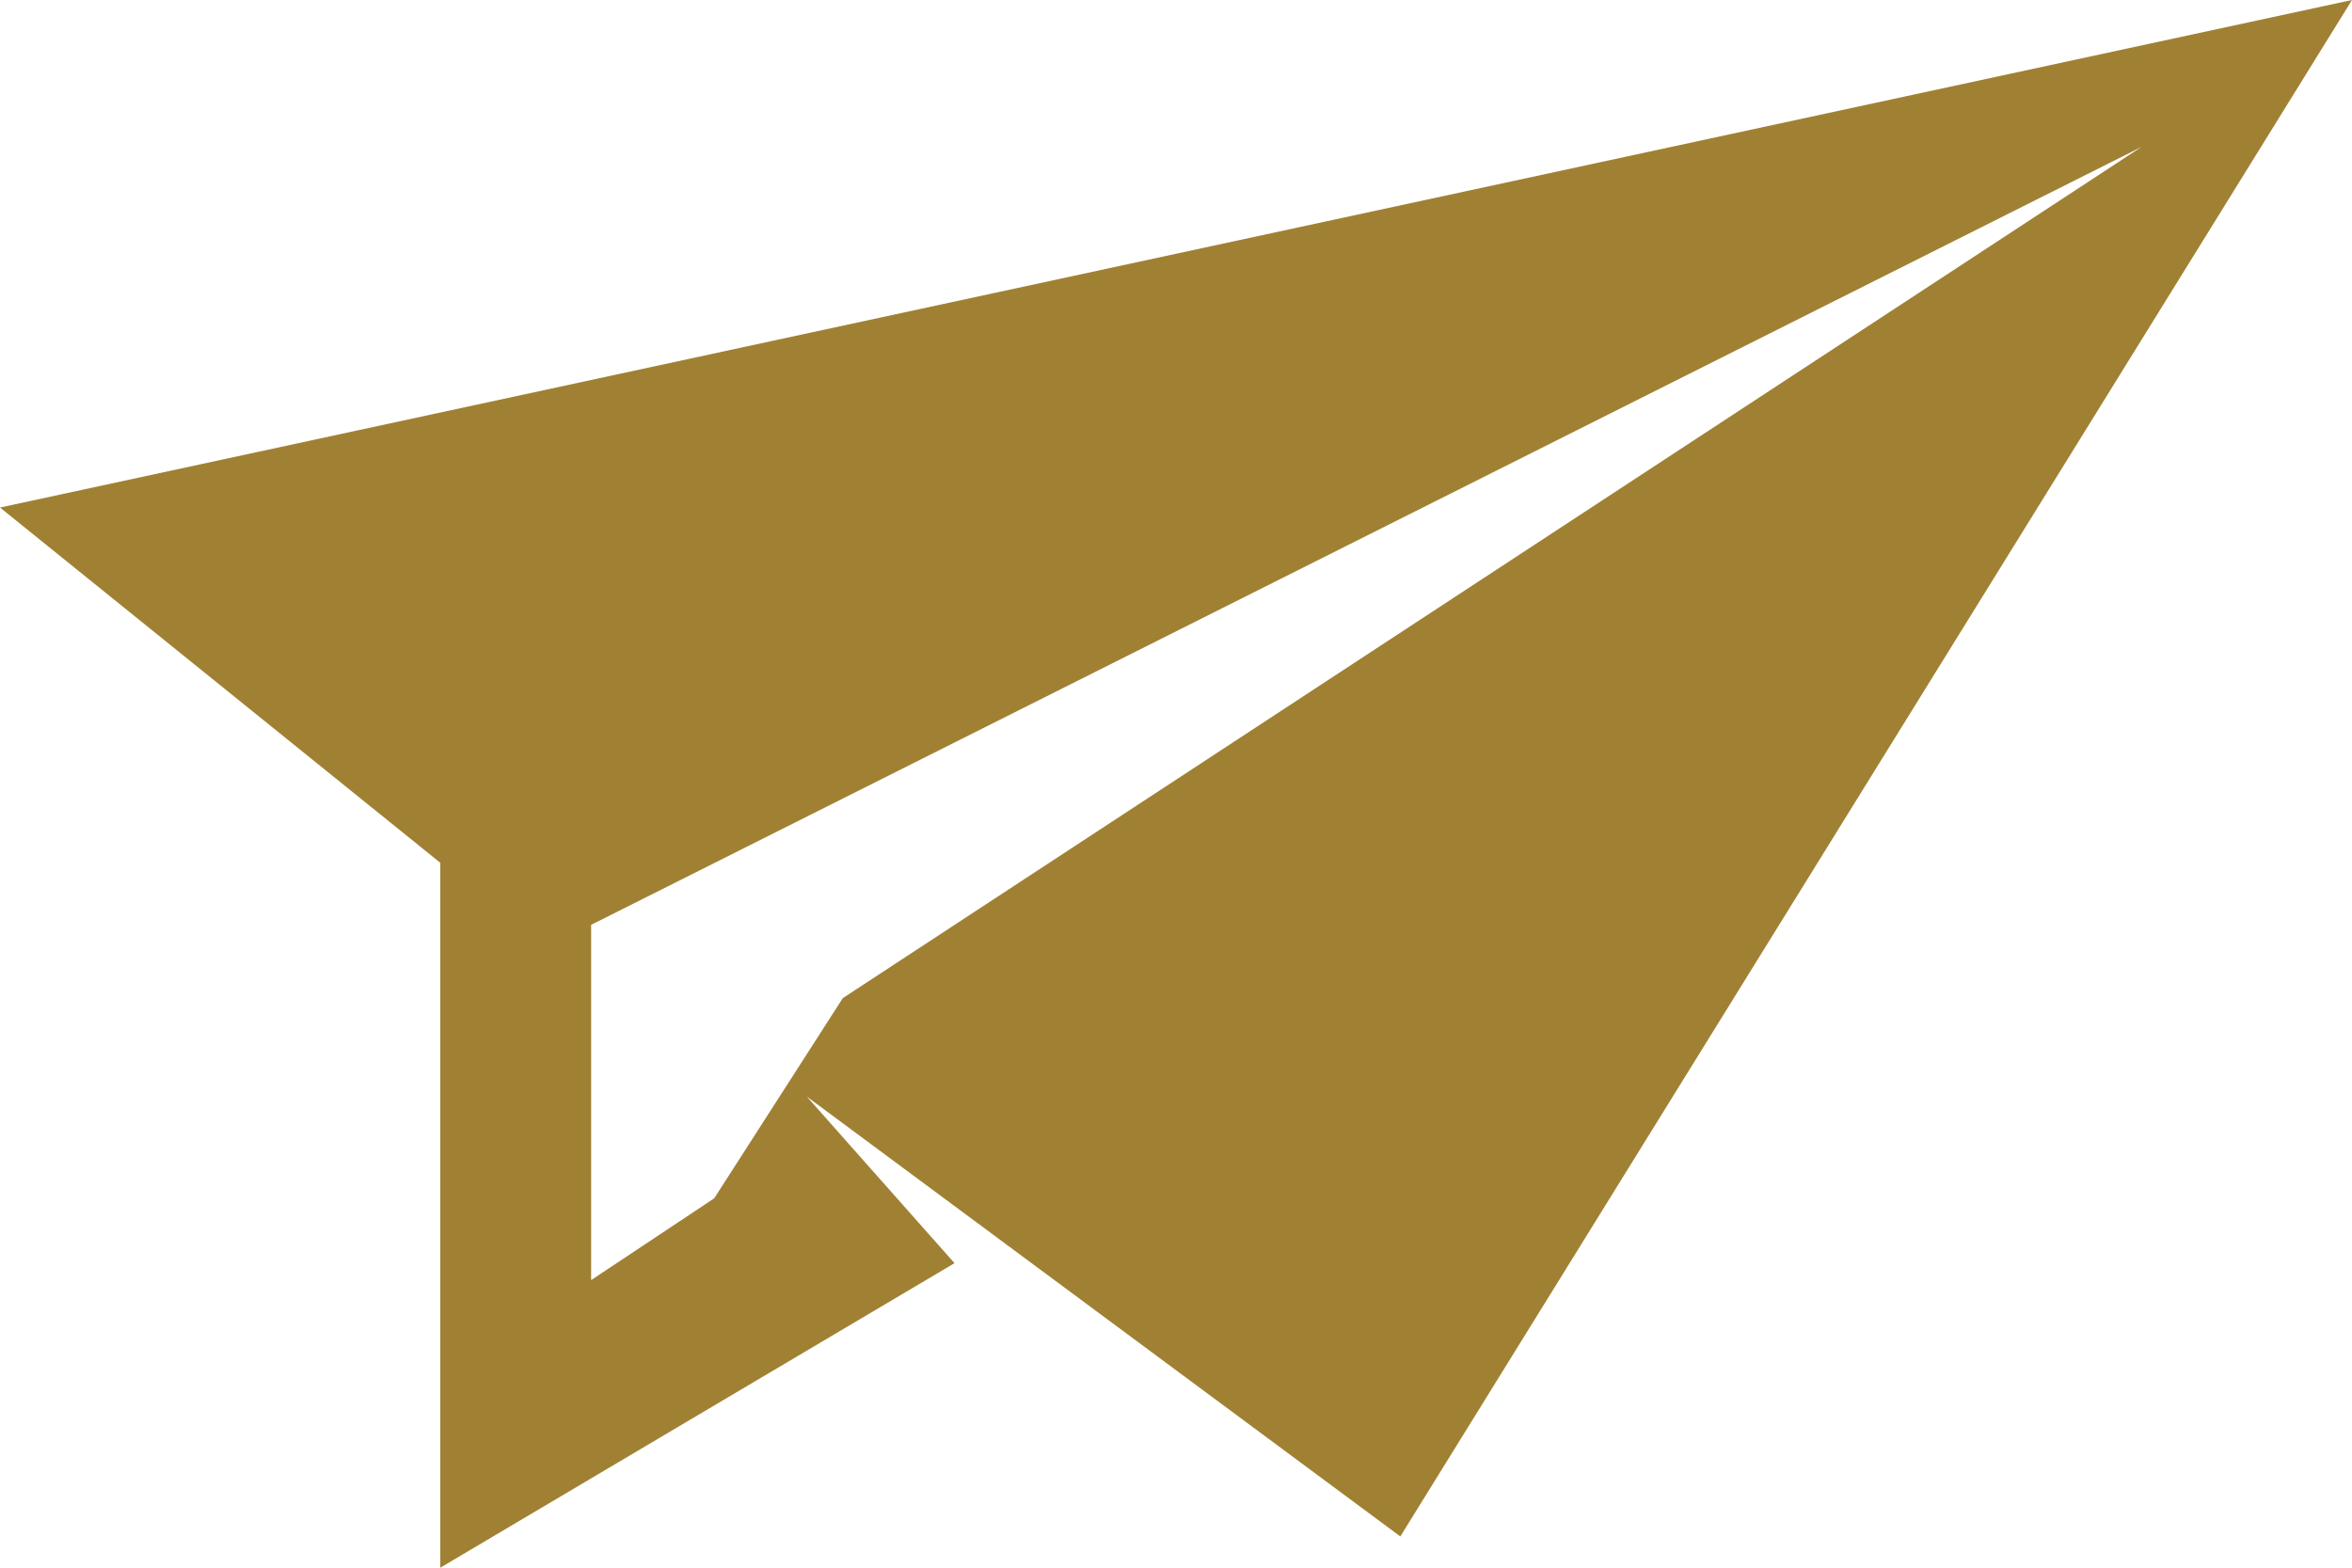 <svg xmlns="http://www.w3.org/2000/svg" width="24" height="16" viewBox="0 0 24 16">
  <g id="icon-newsletter-send" transform="translate(-7 -22.2)">
    <g id="Group_5373" data-name="Group 5373" transform="translate(7 22.2)">
      <path id="Path_2518" data-name="Path 2518" d="M424,199.2l-24,5.18,4.493,3.626V215.2l5.247-3.108-1.507-1.7,6.056,4.489Zm-2.149,1.5L408.6,209.387l-1.312,2.043-1.256.835v-3.626Z" transform="translate(-400 -199.2)" fill="#a08133"/>
    </g>
  </g>
</svg>
